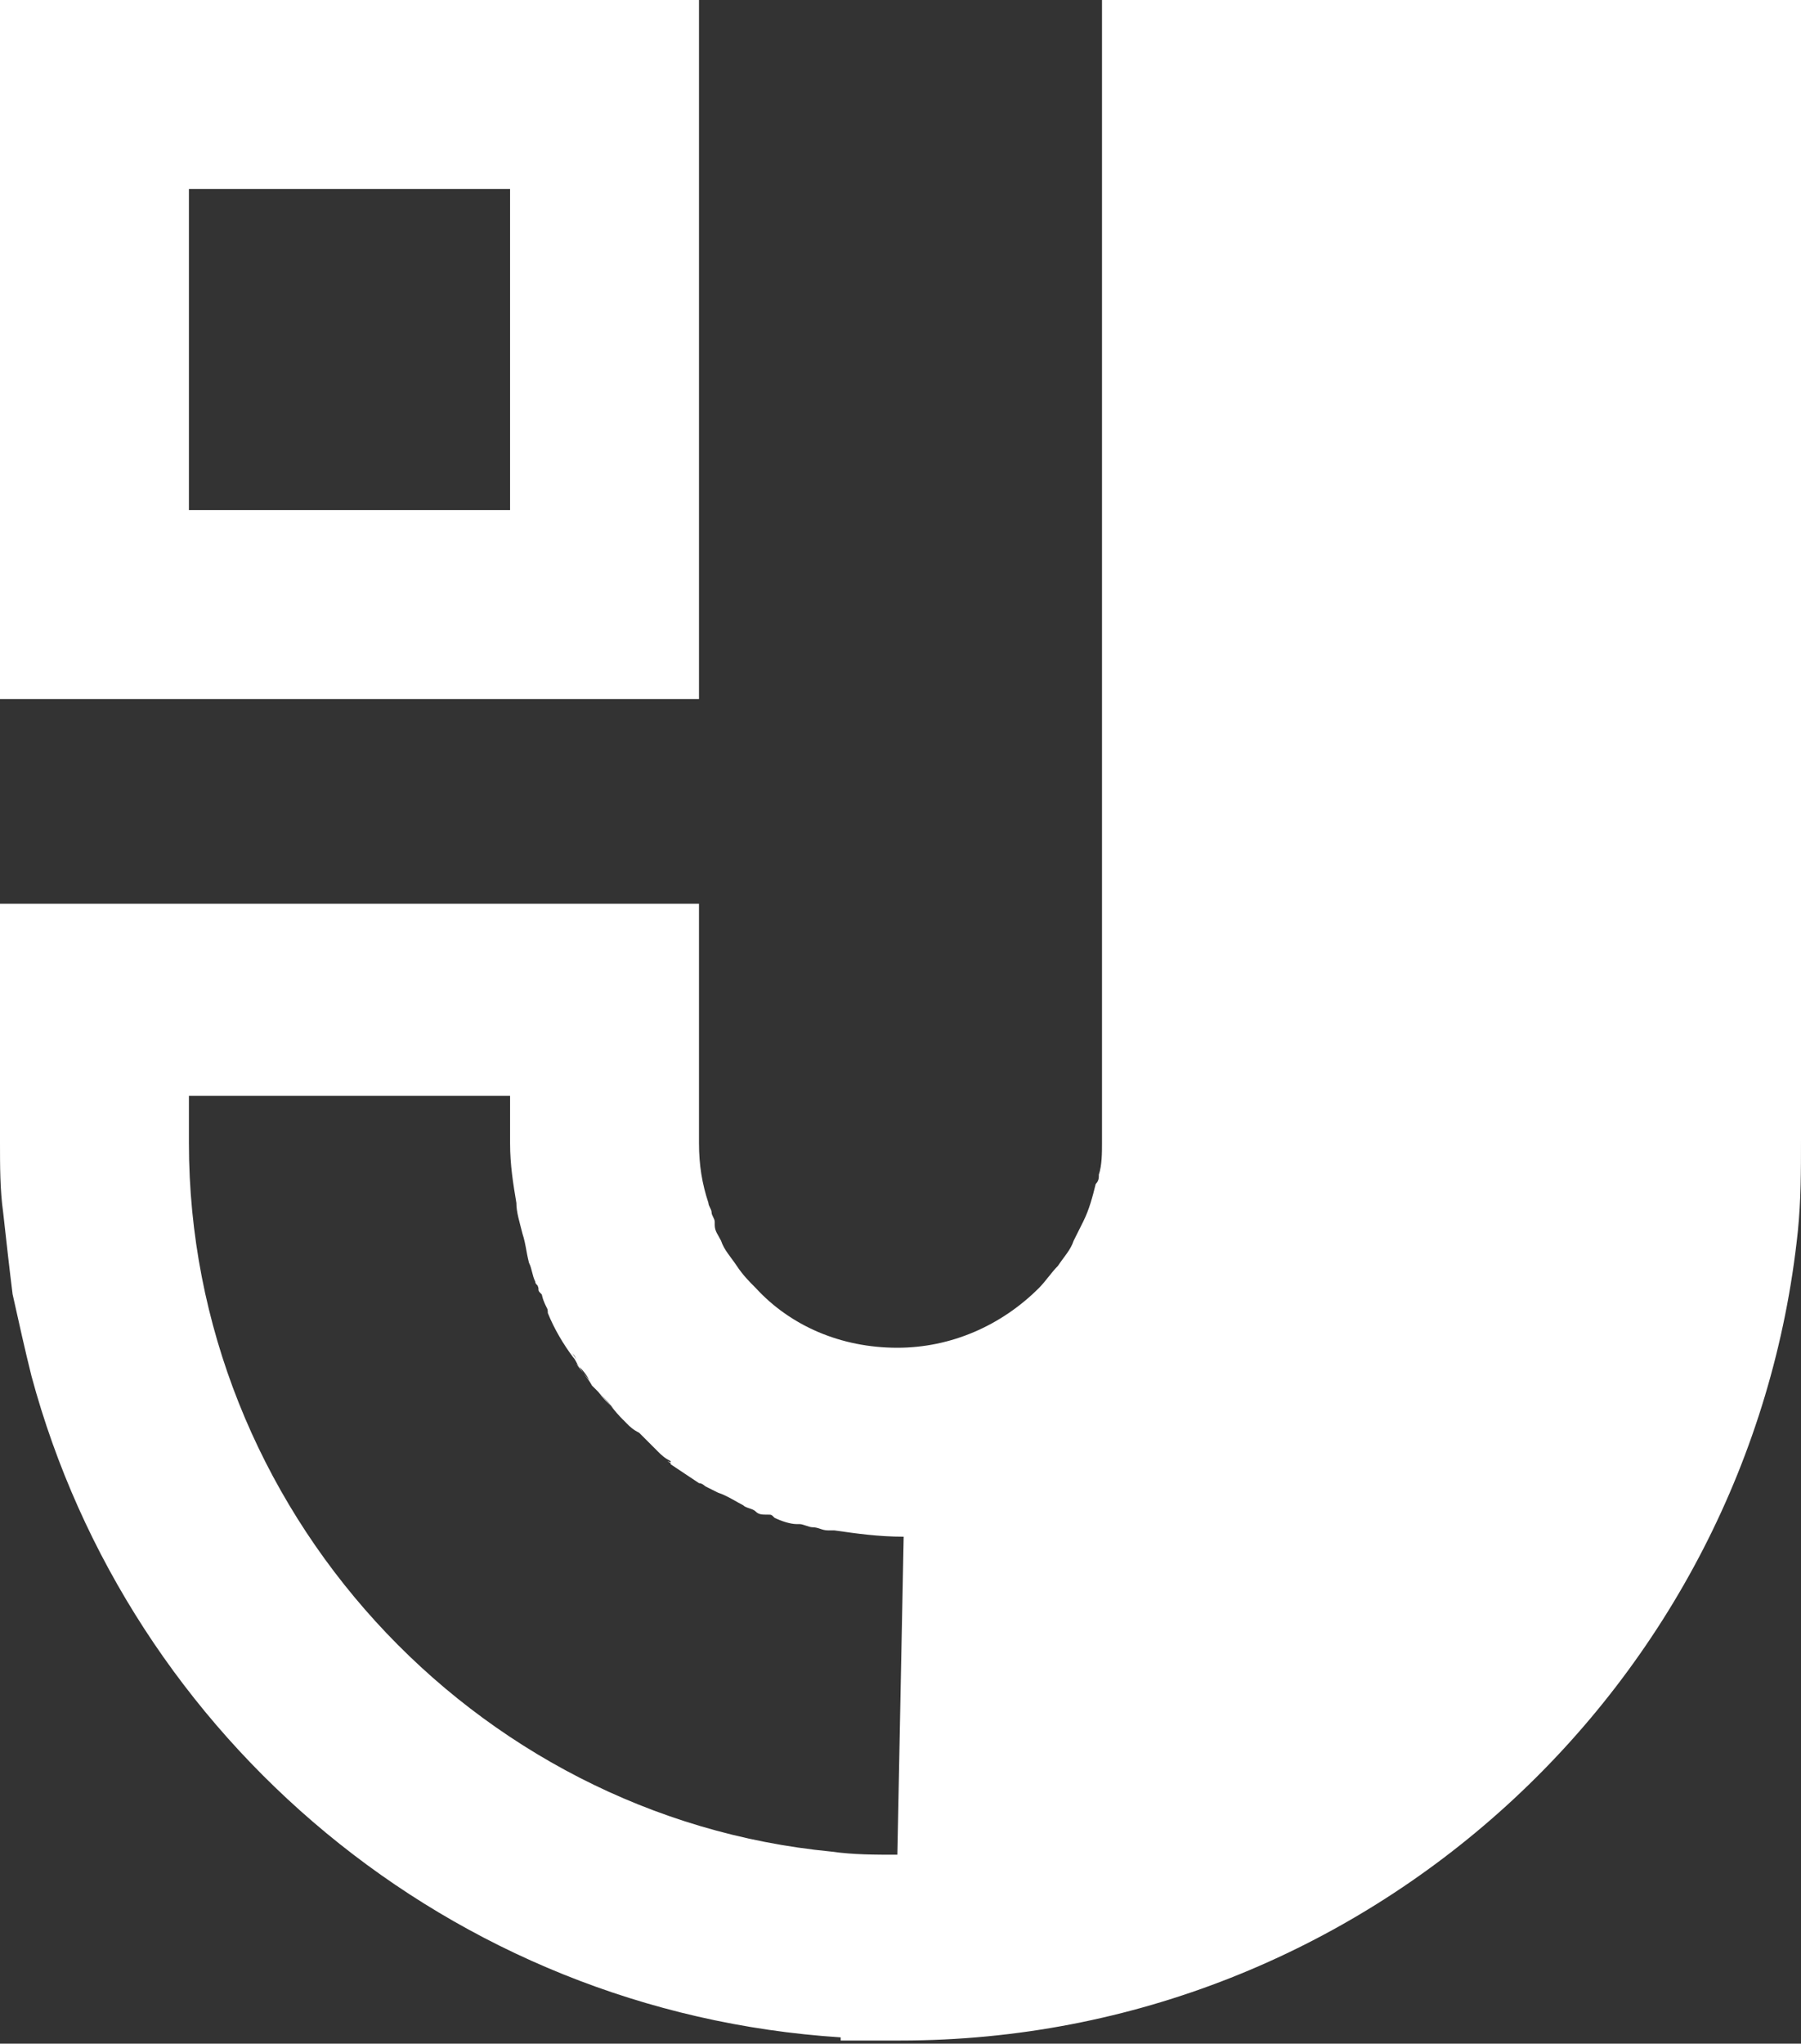 <?xml version="1.0" encoding="UTF-8"?> <!-- Generator: Adobe Illustrator 18.0.0, SVG Export Plug-In . SVG Version: 6.00 Build 0) --> <svg xmlns="http://www.w3.org/2000/svg" xmlns:xlink="http://www.w3.org/1999/xlink" id="Слой_1" x="0px" y="0px" viewBox="0 0 57.2 64.9" xml:space="preserve"><rect x="0" y="0" width="57.2" height="64.9" fill="#333333" stroke="none"/> <g> <path fill="#FFFFFF" d="M22.4,47.1l0.4,0.2h0C22.7,47.2,22.5,47.1,22.4,47.1z M21.2,46.4l0.9,0.6C21.8,46.7,21.5,46.5,21.2,46.4 L21.2,46.4z M19.8,45.1C19.8,45.1,19.8,45.1,19.8,45.1c-0.2-0.3-0.5-0.5-0.8-0.9C19.3,44.5,19.5,44.8,19.8,45.1z M18.7,43.8 L18.7,43.8L18.7,43.8c0.1,0.2,0.2,0.3,0.3,0.4c-0.2-0.3-0.5-0.6-0.7-0.9C18.4,43.4,18.6,43.6,18.7,43.8z M17.1,41 c0-0.1,0-0.1-0.1-0.2C17.1,40.9,17.1,40.9,17.1,41z M17.4,41.6c0.2,0.5,0.5,1,0.8,1.4c0.1,0.1,0.1,0.2,0.2,0.3 c-0.5-0.7-0.9-1.5-1.2-2.3C17.2,41.2,17.3,41.4,17.4,41.6z M16.3,34.8h-0.1v1.5c0,0.7,0.1,1.3,0.2,1.9c0,0.3,0.1,0.6,0.2,1 c0.1,0.3,0.1,0.5,0.2,0.9c0.1,0.2,0.1,0.4,0.2,0.6c0,0.1,0.1,0.1,0.1,0.2c-0.5-1.4-0.8-2.9-0.8-4.5C16.2,35.8,16.2,35.3,16.3,34.8z M35,0v36.3c0,0.3,0,0.7-0.1,1c0,0.1,0,0.2-0.1,0.3c0,0,0,0,0,0c-0.1,0.4-0.2,0.8-0.4,1.2c-0.1,0.2-0.2,0.4-0.3,0.6 c-0.1,0.3-0.3,0.5-0.5,0.8c-0.2,0.2-0.4,0.5-0.6,0.7c-1.2,1.2-2.8,1.9-4.5,1.9h0c-1.8,0-3.4-0.7-4.5-1.9c-0.2-0.2-0.4-0.4-0.6-0.7 c-0.2-0.3-0.4-0.5-0.5-0.8c-0.1-0.2-0.2-0.3-0.2-0.5c0,0,0,0,0-0.1c0,0,0,0,0,0c0-0.1-0.1-0.2-0.1-0.3c0,0,0,0,0,0c0,0,0,0,0,0 c0-0.1-0.1-0.2-0.1-0.3c0,0,0,0,0,0c-0.2-0.6-0.3-1.2-0.3-1.9v-7.6H0v7.6c0,0.7,0,1.5,0.1,2.2c0.1,0.9,0.2,1.8,0.3,2.6c0,0,0,0,0,0 c0.2,0.9,0.4,1.8,0.6,2.6c3.1,11.5,13.3,20.2,25.7,21v0.1h1.9c14.8,0,27-11.3,28.5-25.7c0.1-1,0.1-1.9,0.1-2.9V0H35z M28.5,58.9 c-0.7,0-1.4,0-2.1-0.1C15,57.7,6,47.9,6,36.3v-1.5h10.2v1.5c0,0.7,0.1,1.3,0.2,1.9c0,0.3,0.1,0.6,0.2,1c0.1,0.3,0.1,0.5,0.2,0.9 c0.1,0.2,0.1,0.4,0.2,0.6c0,0.1,0.1,0.1,0.1,0.2c0,0.1,0,0.1,0.1,0.2c0.1,0.2,0.2,0.4,0.2,0.6c0.2,0.5,0.5,1,0.8,1.4 c0.1,0.1,0.1,0.2,0.2,0.3c0.1,0.2,0.3,0.4,0.4,0.6l0,0l0,0c0.1,0.1,0.2,0.2,0.3,0.3c0,0,0,0,0,0c0.3,0.3,0.5,0.6,0.8,0.9 c0,0,0,0,0,0c0.1,0.1,0.2,0.2,0.4,0.3c0.1,0.1,0.2,0.2,0.3,0.3c0,0,0,0,0,0c0.1,0.1,0.2,0.2,0.3,0.3c0,0,0,0,0,0 c0.1,0.1,0.2,0.2,0.4,0.3v0.1l0.9,0.6c0.1,0,0.2,0.1,0.2,0.1l0.4,0.2h0c0.3,0.1,0.6,0.3,0.8,0.4c0.1,0.1,0.3,0.1,0.4,0.2 c0,0,0,0,0,0c0.1,0.1,0.2,0.1,0.4,0.1c0.1,0,0.1,0,0.2,0.1c0.2,0.1,0.5,0.2,0.7,0.2c0,0,0,0,0.1,0c0.1,0,0.3,0.1,0.4,0.1 c0.2,0,0.3,0.1,0.5,0.1c0.1,0,0.1,0,0.2,0c0.7,0.1,1.4,0.2,2.2,0.2L28.5,58.9L28.5,58.9z"></path> <path fill="#FFFFFF" d="M0,0v22.2h22.2V0H0z M16.2,16.2H6V6h10.2V16.2z"></path> </g> </svg> 